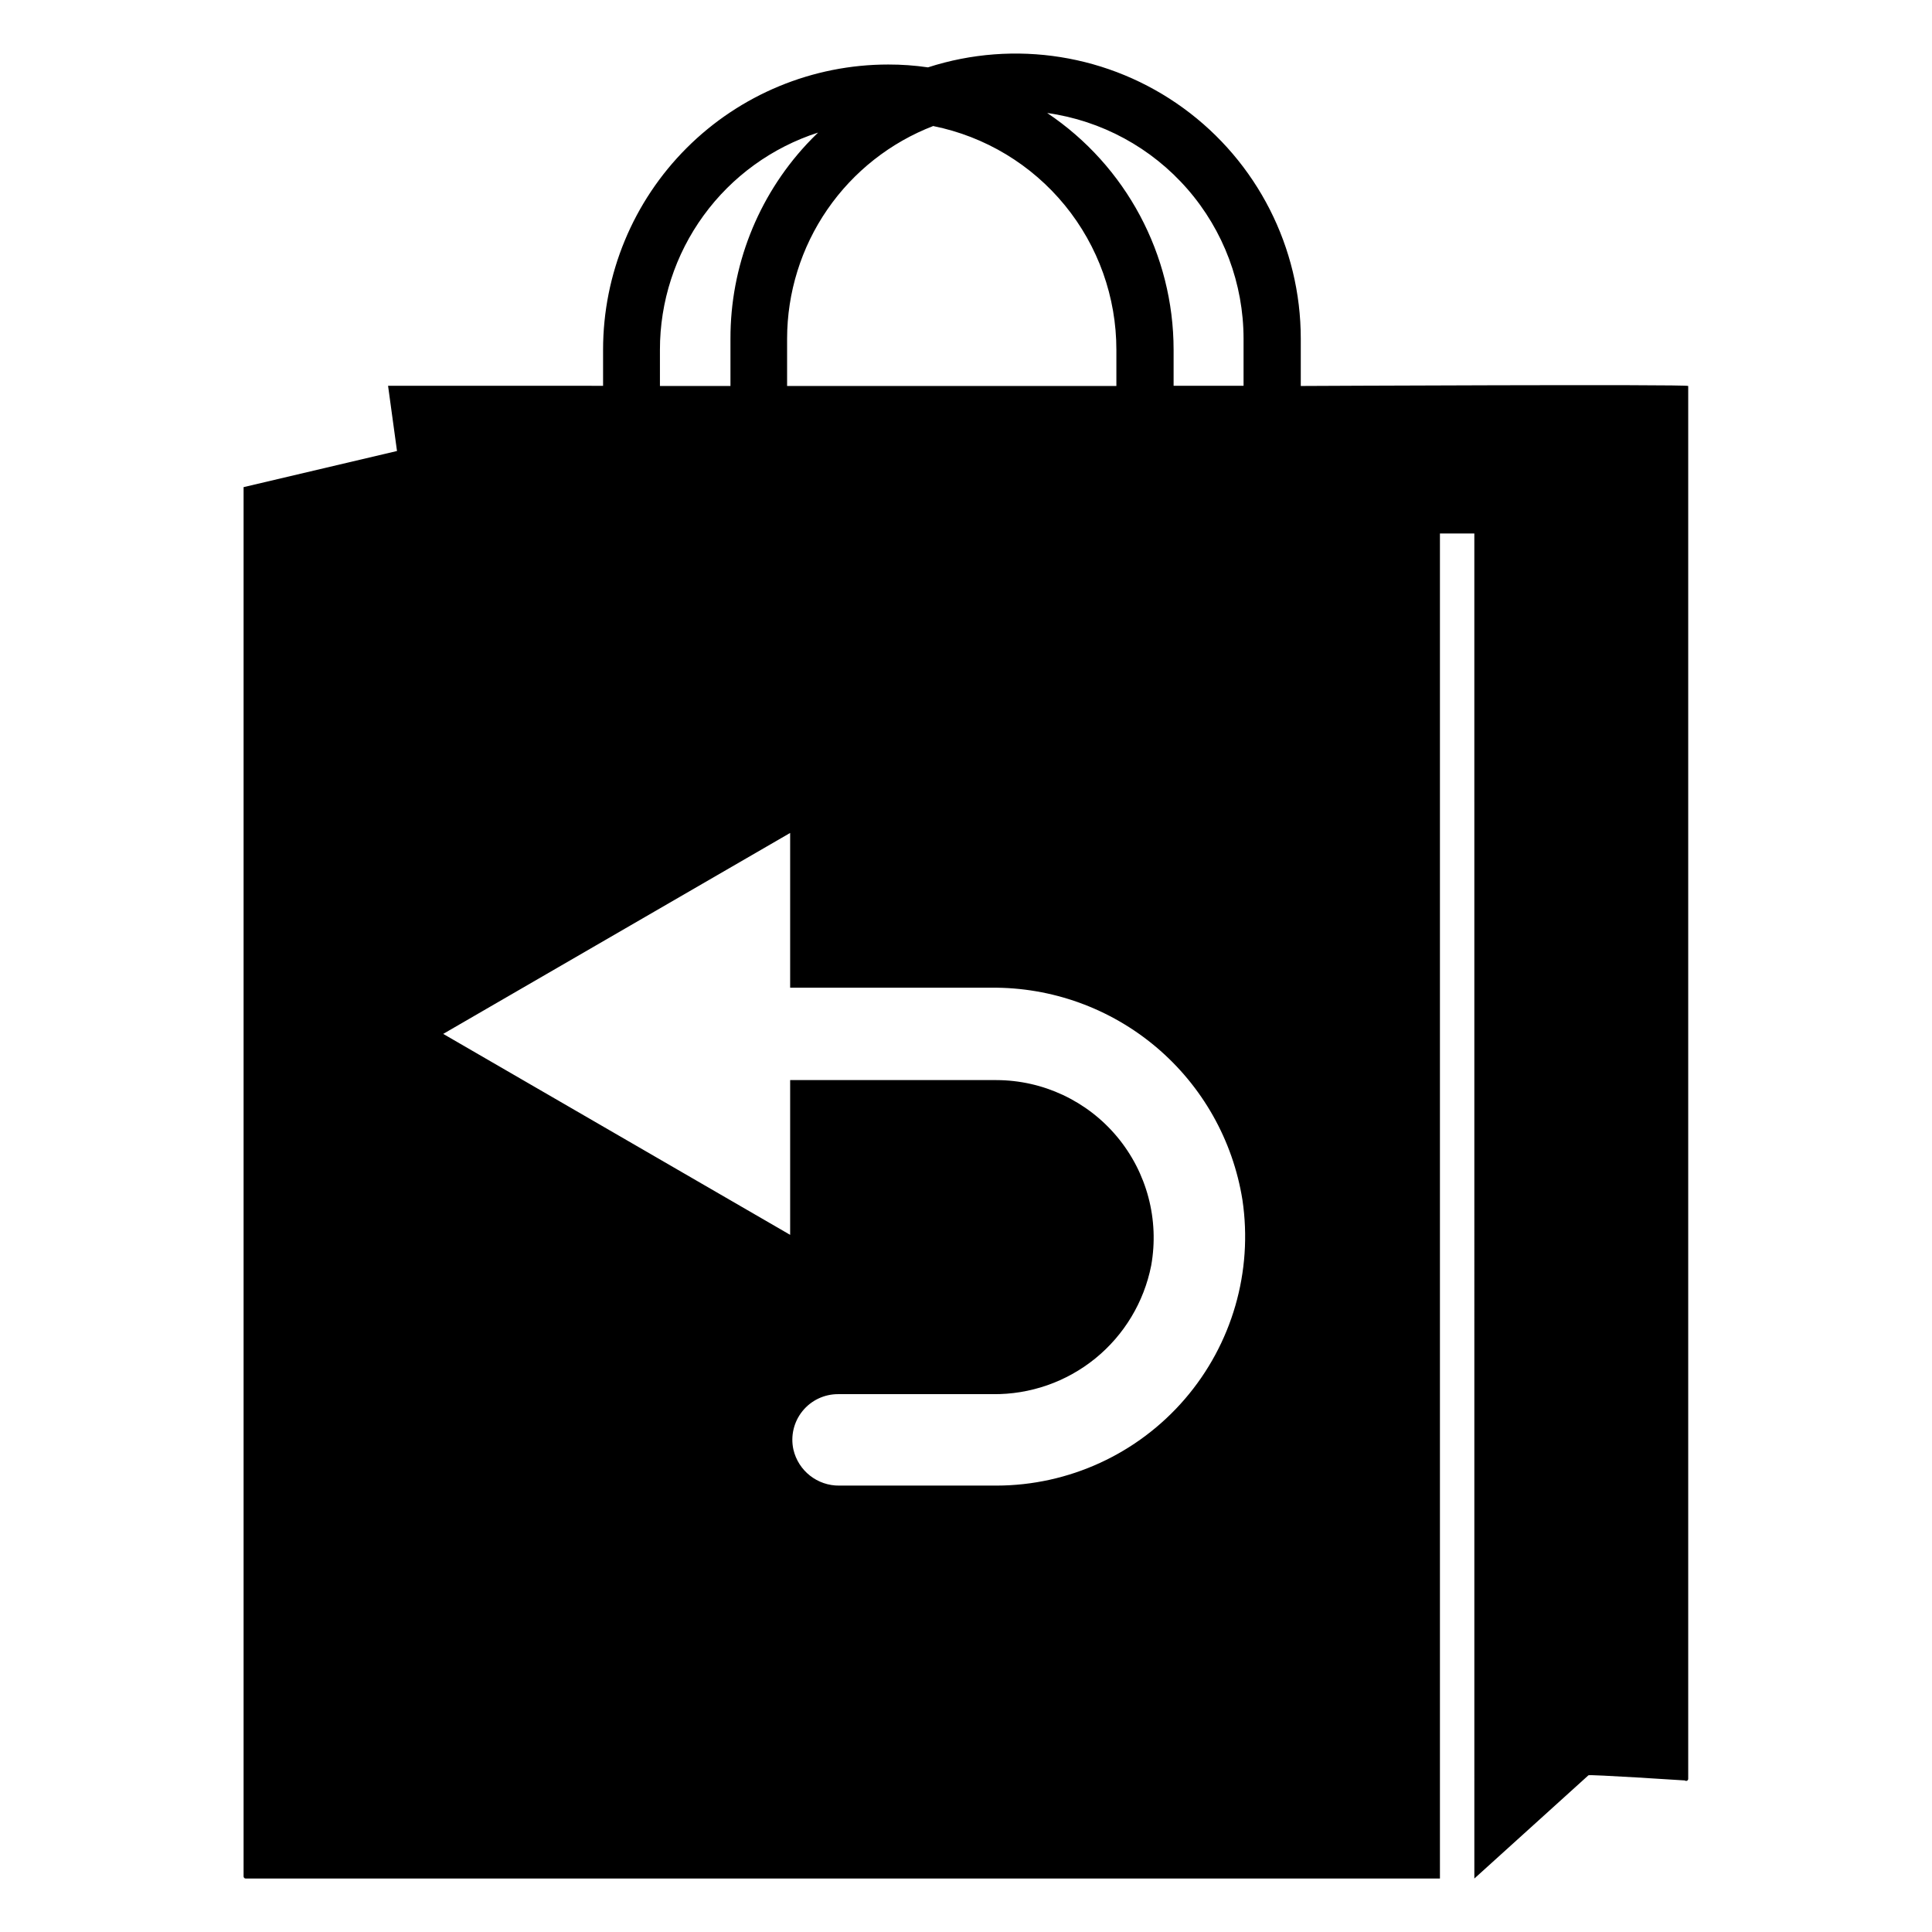 <?xml version="1.0" encoding="UTF-8"?>
<!-- Uploaded to: SVG Repo, www.svgrepo.com, Generator: SVG Repo Mixer Tools -->
<svg fill="#000000" width="800px" height="800px" version="1.1" viewBox="144 144 512 512" xmlns="http://www.w3.org/2000/svg">
 <path d="m488.72 246.29v-12.543c-0.008-24.164-11.566-46.867-31.105-61.086-19.539-14.219-44.695-18.234-67.691-10.809-3.488-0.508-7.004-0.762-10.527-0.754-20.043 0-39.266 7.961-53.438 22.133-14.172 14.172-22.137 33.395-22.137 53.438v9.574l-56.98-0.004 2.367 17.281-40.656 9.574v368.18c0 0.145 0.059 0.289 0.164 0.391 0.102 0.105 0.242 0.164 0.391 0.164h316.49v-356.45h9.117l0.004 356.45 30.23-27.355c0-0.301 25.543 1.359 25.543 1.359h-0.004c0.168 0.137 0.406 0.164 0.602 0.066 0.195-0.098 0.316-0.301 0.305-0.52v-369.09c0.051-0.504-102.68 0-102.68 0zm-15.164-12.543v12.496l-18.539-0.004v-9.574 0.004c-0.02-25.184-12.582-48.707-33.504-62.727 14.422 2.027 27.629 9.195 37.191 20.184 9.562 10.984 14.836 25.055 14.852 39.621zm-82.172-56.328c13.684 2.769 25.984 10.188 34.82 20.996s13.656 24.344 13.648 38.305v9.574l-87.262-0.004v-12.543c0.012-12.219 3.727-24.141 10.652-34.207 6.926-10.062 16.734-17.793 28.141-22.172zm-72.496 59.301c-0.012-12.801 4.043-25.273 11.578-35.621 7.531-10.348 18.152-18.039 30.336-21.965-1.059 1.008-2.066 2.066-3.074 3.125h0.004c-12.992 14.012-20.195 32.43-20.152 51.539v12.496l-18.691-0.004zm89.172 300.98h-41.613c-5.812 0.074-10.887-3.91-12.191-9.574-0.781-3.578 0.105-7.316 2.406-10.168 2.301-2.848 5.769-4.5 9.434-4.492h41.012-0.004c9.871 0.117 19.473-3.227 27.141-9.445 7.664-6.223 12.91-14.93 14.828-24.613 2.191-12.16-1.117-24.668-9.031-34.156-7.914-9.488-19.625-14.988-31.98-15.016h-54.664v41.012l-91.945-53.254 91.945-53.254v41.012h53.305c15.988-0.152 31.5 5.441 43.715 15.758 12.211 10.32 20.316 24.68 22.84 40.469 2.824 18.977-2.746 38.242-15.266 52.781-12.516 14.543-30.742 22.914-49.93 22.941z"/>
</svg>